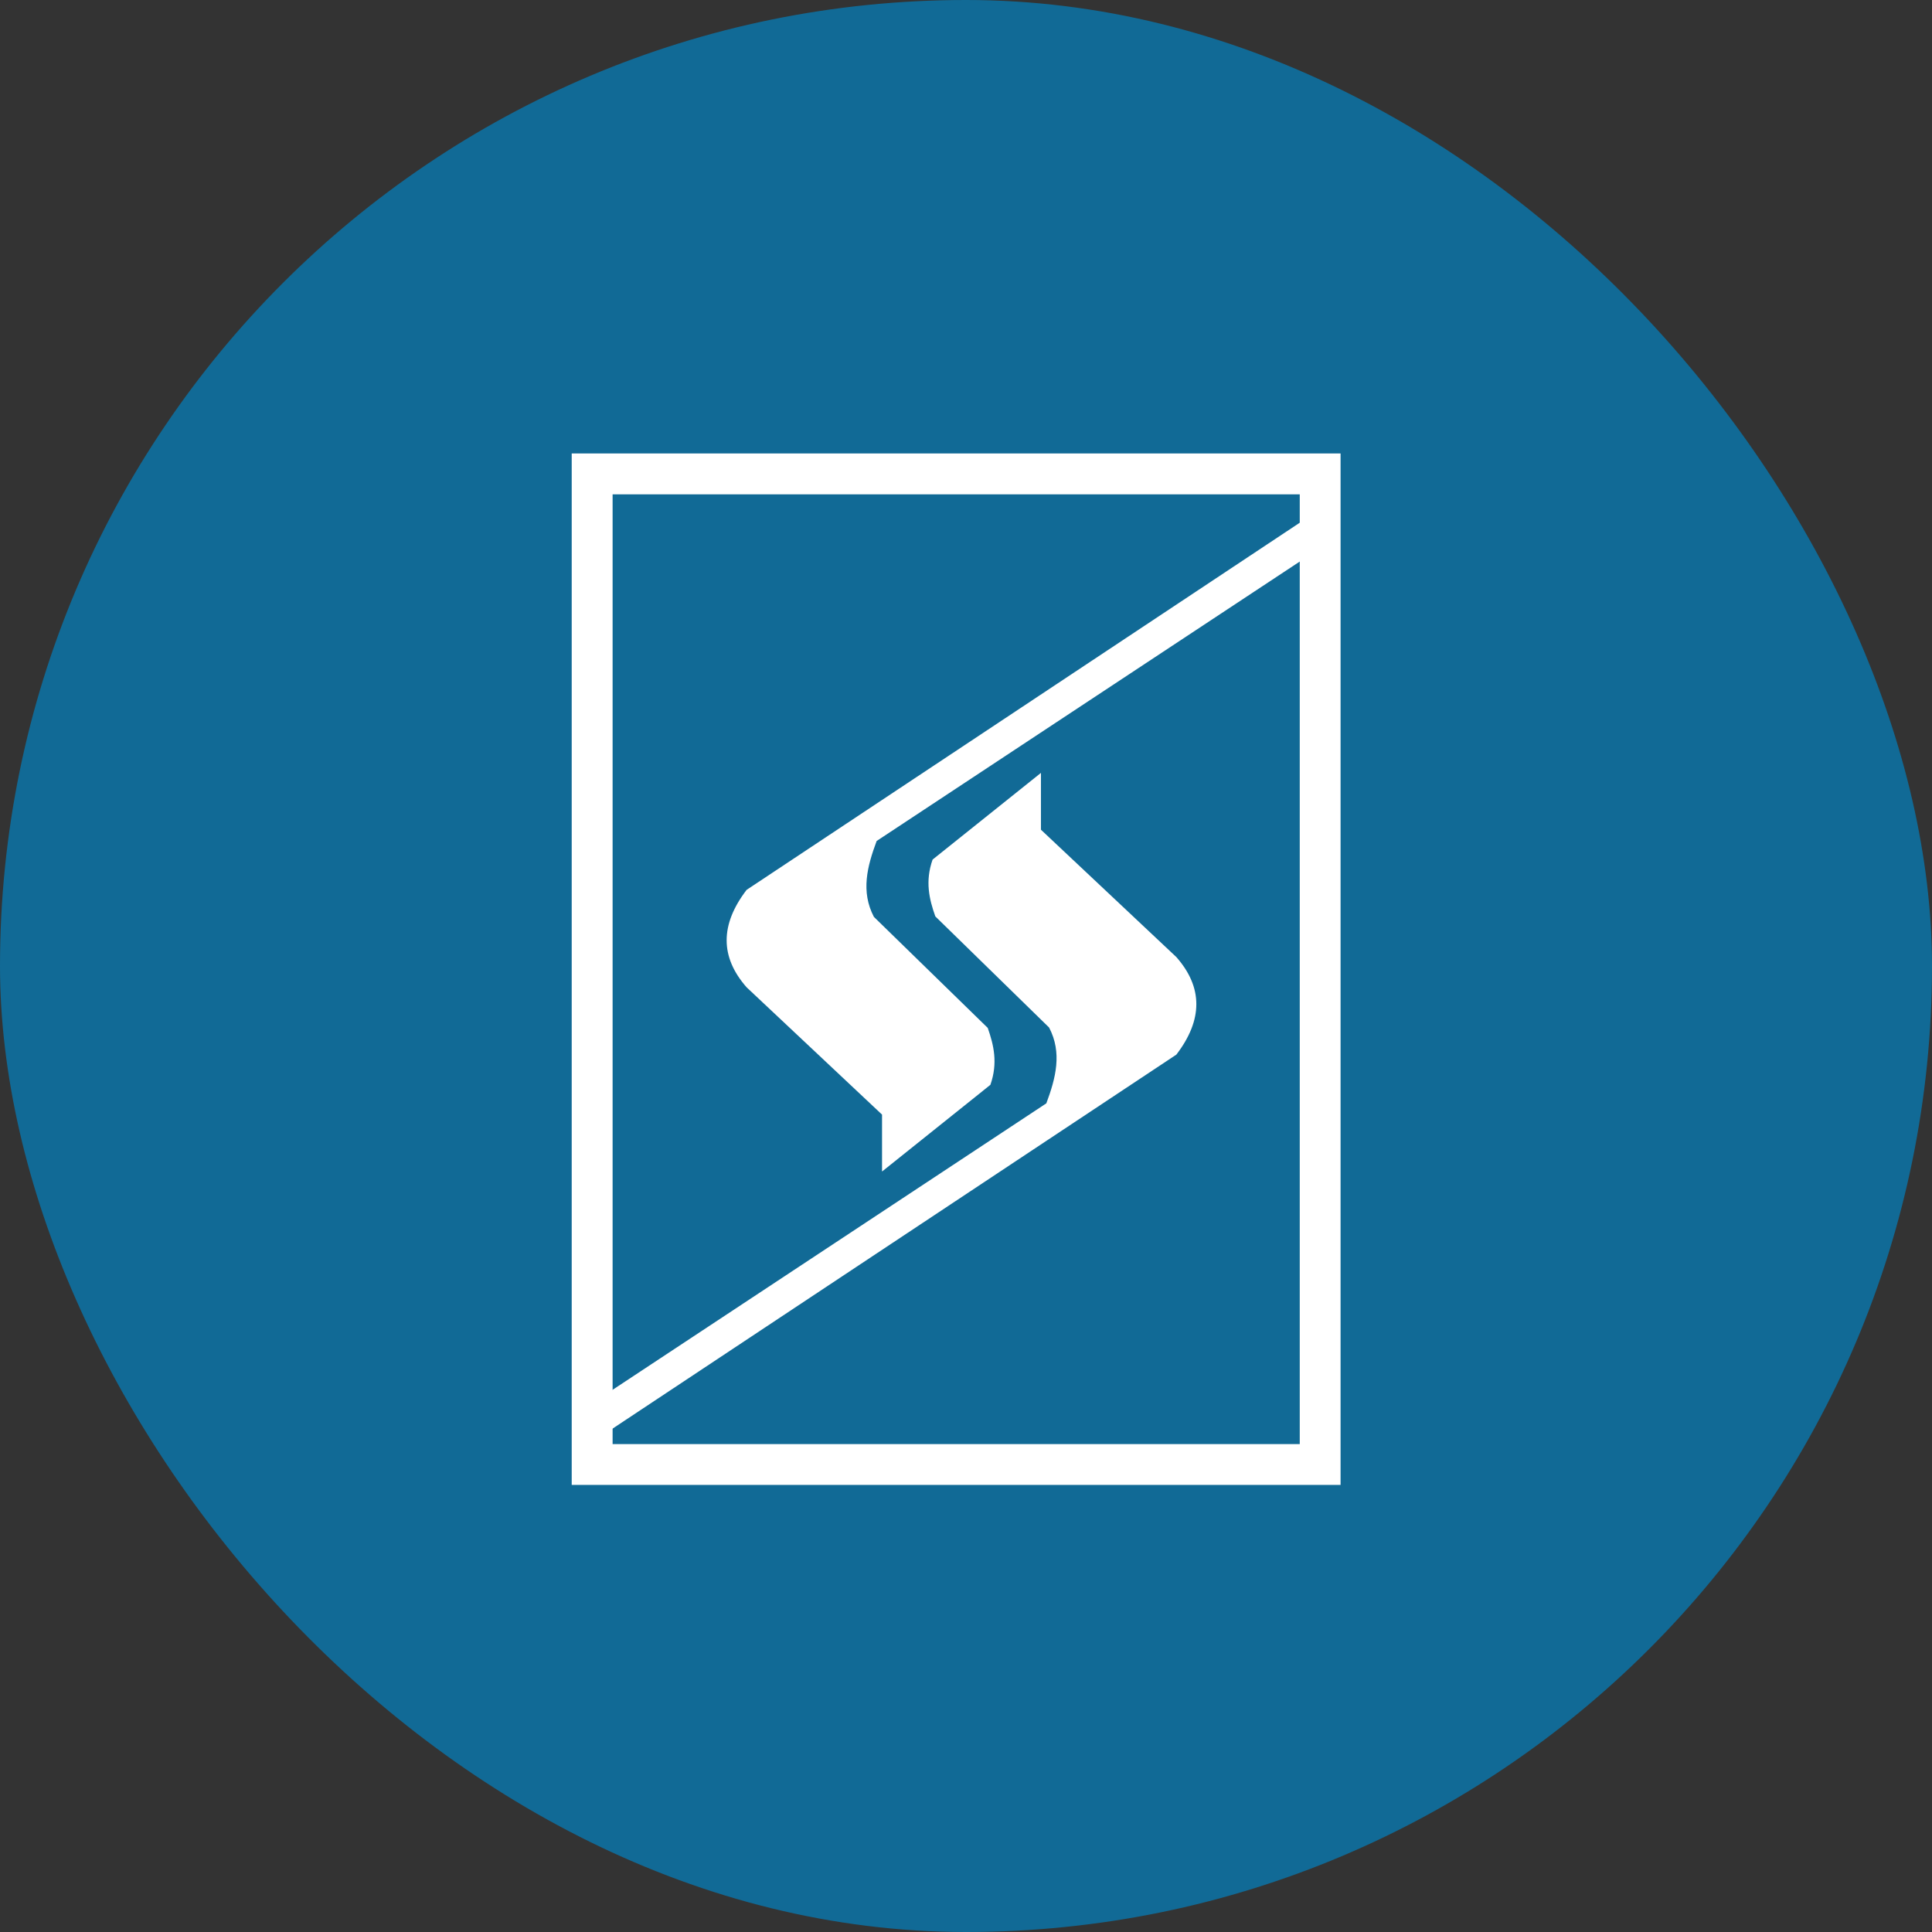 <svg width="24" height="24" viewBox="0 0 24 24" fill="none" xmlns="http://www.w3.org/2000/svg">
<rect x="0" y="0" width="24" height="24" fill="#333333" stroke="none"/>
<rect width="24" height="24" rx="12" fill="#116A96"/>
<path d="M7.356 5.633H16.653V18.446H7.102V5.633L7.356 5.633ZM16.146 6.141H7.61V17.939H16.146V6.141Z" fill="white"/>
<path fill-rule="evenodd" clip-rule="evenodd" d="M16.338 6.366C13.984 7.929 11.63 9.491 9.275 11.054C8.944 11.486 8.944 11.889 9.275 12.265L10.957 13.846V14.553L12.303 13.476C12.398 13.205 12.345 12.983 12.27 12.769L10.856 11.39C10.691 11.075 10.773 10.762 10.89 10.447L16.341 6.847L16.338 6.366Z" fill="white"/>
<path fill-rule="evenodd" clip-rule="evenodd" d="M7.549 17.787L14.613 13.101C14.944 12.669 14.944 12.265 14.613 11.889L12.931 10.307V9.601L11.585 10.678C11.49 10.948 11.543 11.17 11.619 11.384L13.032 12.764C13.197 13.078 13.115 13.392 12.998 13.706L7.546 17.307L7.549 17.787Z" fill="white"/>
</svg>
